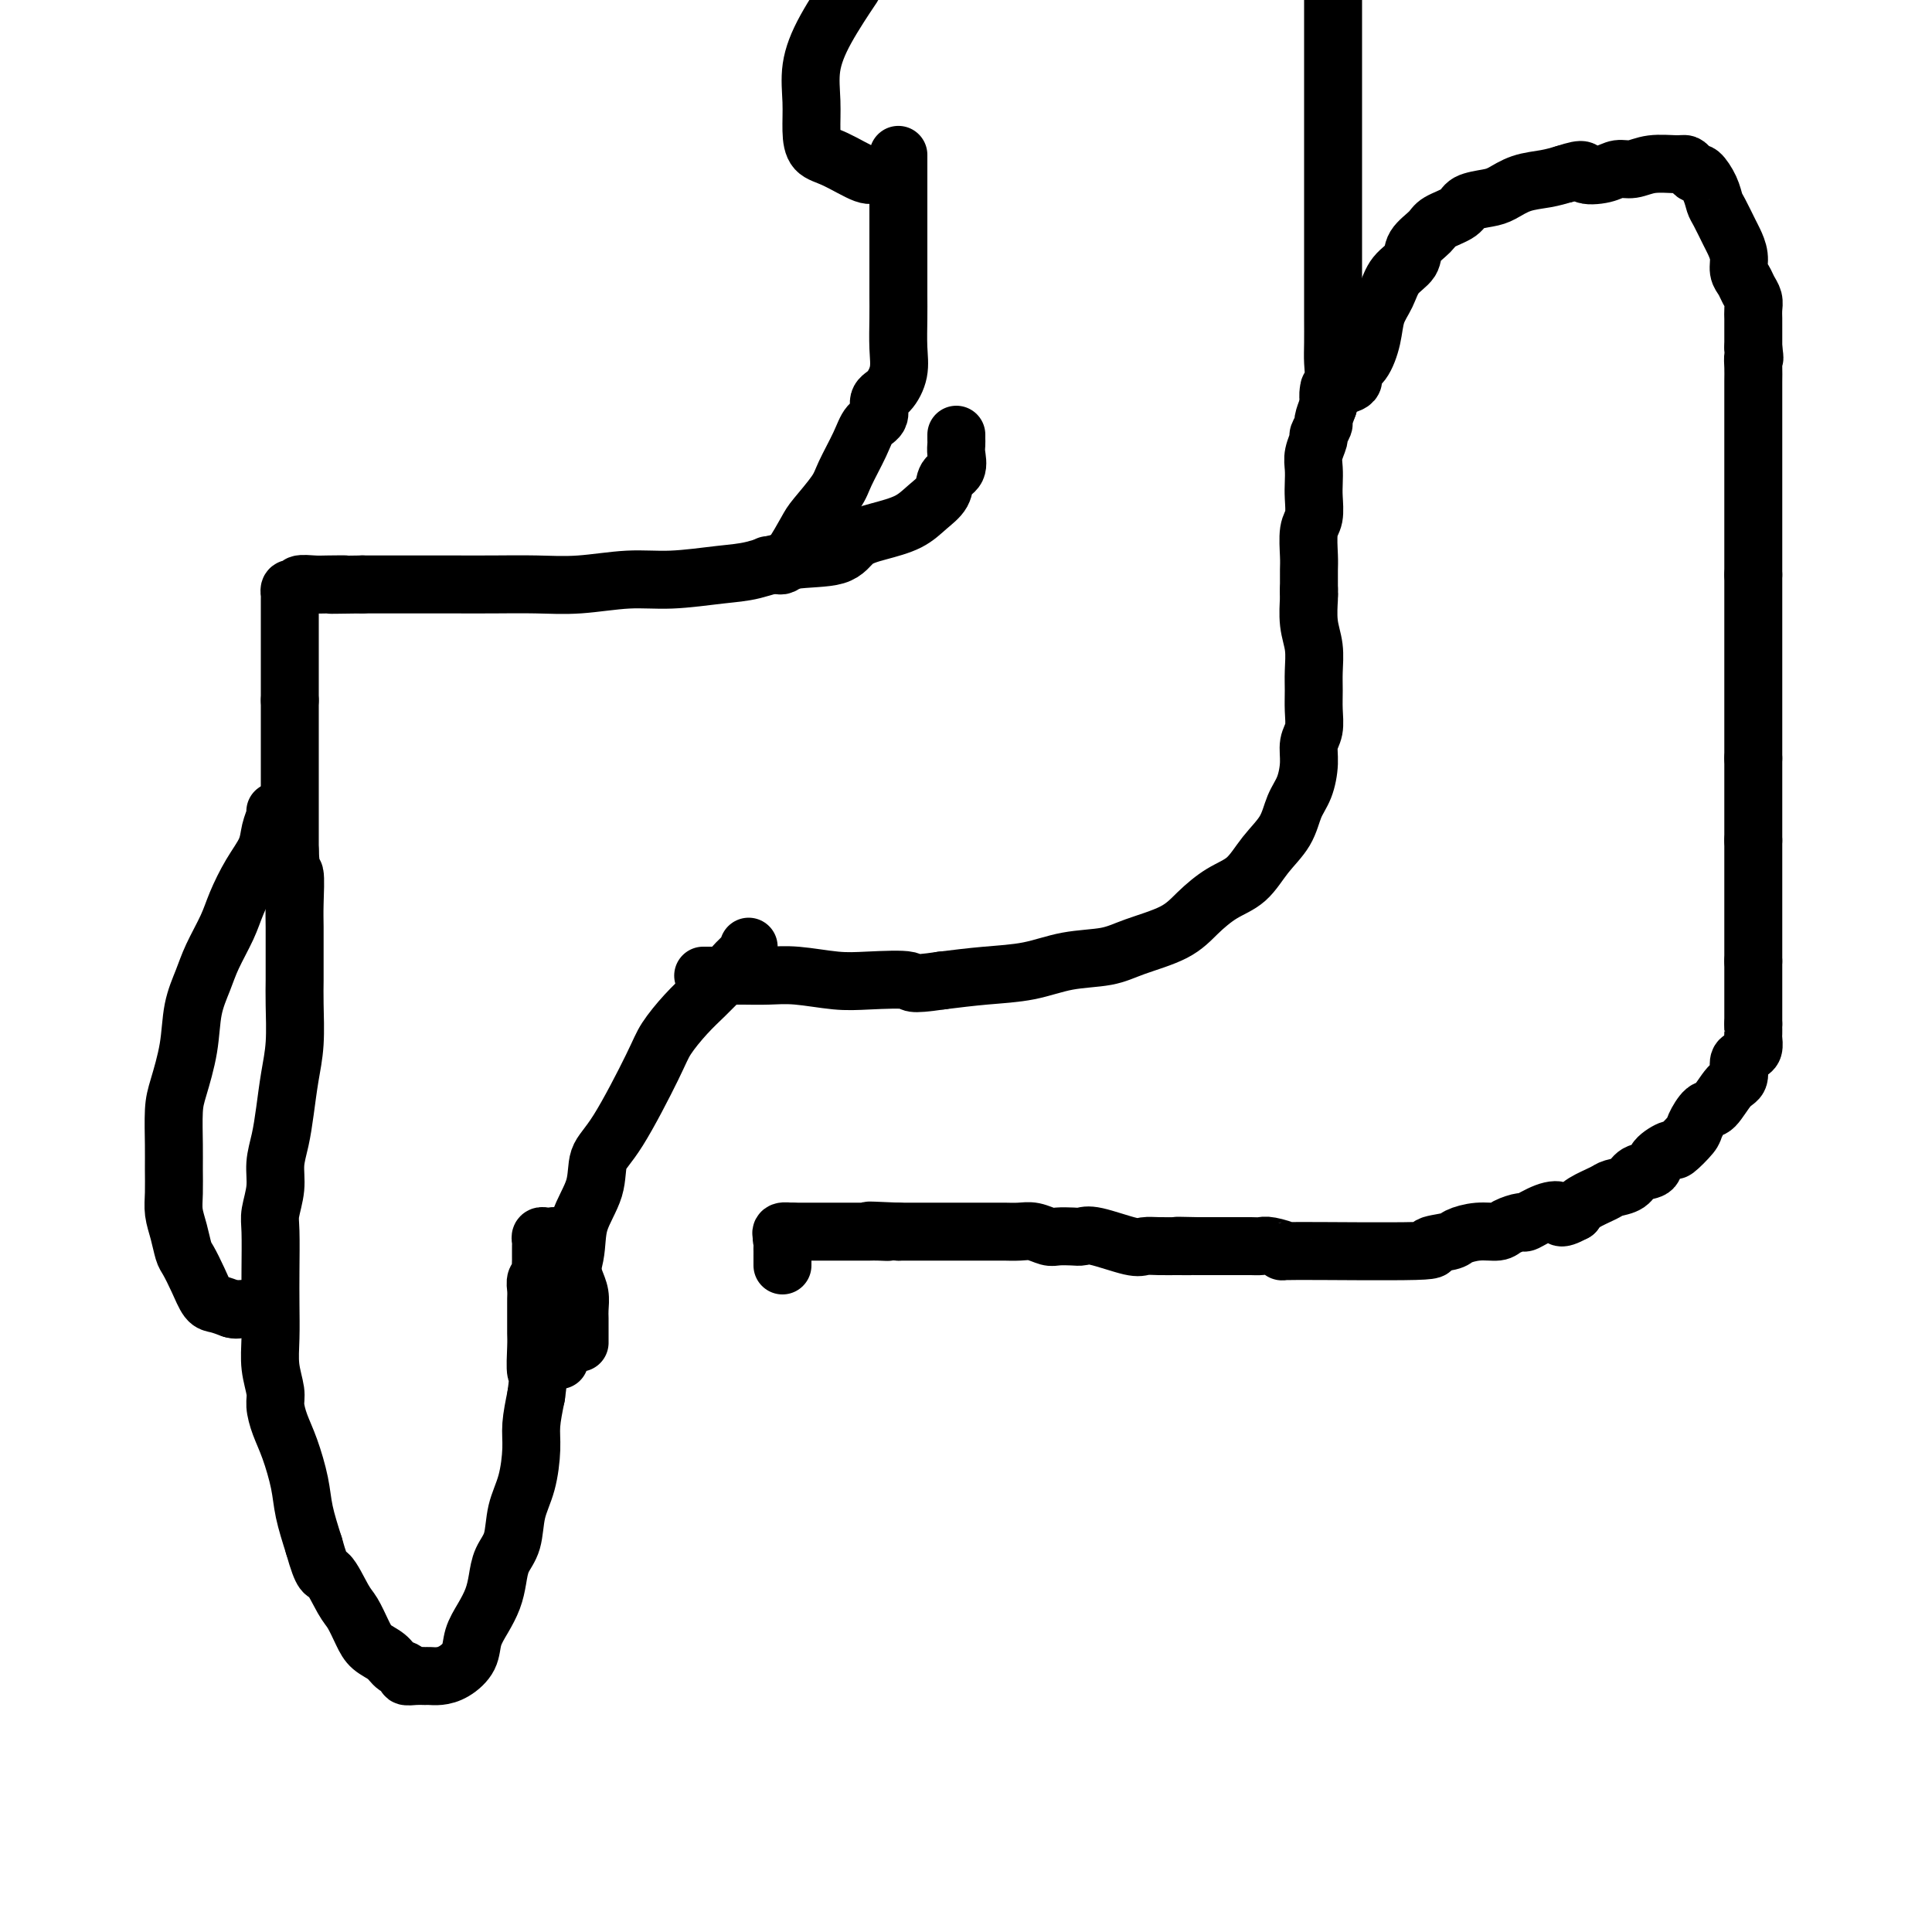 <svg viewBox='0 0 400 400' version='1.1' xmlns='http://www.w3.org/2000/svg' xmlns:xlink='http://www.w3.org/1999/xlink'><g fill='none' stroke='#000000' stroke-width='12' stroke-linecap='round' stroke-linejoin='round'><path d='M271,122c-0.008,0.430 -0.016,0.859 0,1c0.016,0.141 0.057,-0.007 0,1c-0.057,1.007 -0.212,3.167 0,5c0.212,1.833 0.790,3.337 1,5c0.210,1.663 0.052,3.483 0,5c-0.052,1.517 0.001,2.729 0,4c-0.001,1.271 -0.055,2.601 0,4c0.055,1.399 0.219,2.865 0,4c-0.219,1.135 -0.819,1.937 -1,3c-0.181,1.063 0.059,2.386 0,4c-0.059,1.614 -0.415,3.517 -1,5c-0.585,1.483 -1.397,2.545 -2,4c-0.603,1.455 -0.997,3.302 -2,5c-1.003,1.698 -2.617,3.249 -4,5c-1.383,1.751 -2.536,3.704 -4,5c-1.464,1.296 -3.238,1.934 -5,3c-1.762,1.066 -3.512,2.561 -5,4c-1.488,1.439 -2.716,2.823 -5,4c-2.284,1.177 -5.626,2.147 -8,3c-2.374,0.853 -3.780,1.591 -6,2c-2.220,0.409 -5.255,0.491 -8,1c-2.745,0.509 -5.201,1.445 -8,2c-2.799,0.555 -5.943,0.730 -9,1c-3.057,0.270 -6.029,0.635 -9,1'/><path d='M195,203c-7.373,1.087 -5.804,0.305 -7,0c-1.196,-0.305 -5.156,-0.134 -8,0c-2.844,0.134 -4.573,0.232 -7,0c-2.427,-0.232 -5.551,-0.794 -8,-1c-2.449,-0.206 -4.223,-0.055 -6,0c-1.777,0.055 -3.559,0.015 -5,0c-1.441,-0.015 -2.542,-0.004 -4,0c-1.458,0.004 -3.274,0.001 -4,0c-0.726,-0.001 -0.363,-0.001 0,0'/><path d='M271,123c-0.001,0.150 -0.001,0.300 0,0c0.001,-0.300 0.004,-1.051 0,-2c-0.004,-0.949 -0.015,-2.095 0,-3c0.015,-0.905 0.057,-1.568 0,-3c-0.057,-1.432 -0.211,-3.633 0,-5c0.211,-1.367 0.788,-1.902 1,-3c0.212,-1.098 0.061,-2.760 0,-4c-0.061,-1.240 -0.031,-2.057 0,-3c0.031,-0.943 0.065,-2.011 0,-3c-0.065,-0.989 -0.228,-1.899 0,-3c0.228,-1.101 0.848,-2.395 1,-3c0.152,-0.605 -0.166,-0.523 0,-1c0.166,-0.477 0.814,-1.513 1,-2c0.186,-0.487 -0.090,-0.425 0,-1c0.090,-0.575 0.545,-1.788 1,-3'/><path d='M275,84c0.558,-6.357 -0.047,-2.749 0,-2c0.047,0.749 0.745,-1.363 1,-3c0.255,-1.637 0.068,-2.801 0,-4c-0.068,-1.199 -0.018,-2.434 0,-4c0.018,-1.566 0.005,-3.463 0,-5c-0.005,-1.537 -0.001,-2.713 0,-4c0.001,-1.287 0.000,-2.684 0,-4c-0.000,-1.316 -0.000,-2.551 0,-4c0.000,-1.449 0.000,-3.113 0,-4c-0.000,-0.887 -0.000,-0.997 0,-2c0.000,-1.003 0.000,-2.897 0,-4c-0.000,-1.103 -0.000,-1.413 0,-2c0.000,-0.587 0.000,-1.450 0,-2c-0.000,-0.550 -0.000,-0.786 0,-1c0.000,-0.214 0.000,-0.408 0,-1c-0.000,-0.592 -0.000,-1.584 0,-2c0.000,-0.416 0.000,-0.256 0,-1c-0.000,-0.744 -0.000,-2.394 0,-4c0.000,-1.606 0.000,-3.170 0,-5c-0.000,-1.830 -0.000,-3.926 0,-6c0.000,-2.074 0.000,-4.126 0,-6c-0.000,-1.874 -0.000,-3.568 0,-5c0.000,-1.432 0.000,-2.600 0,-4c-0.000,-1.400 -0.000,-3.031 0,-4c0.000,-0.969 0.000,-1.277 0,-2c0.000,-0.723 0.000,-1.862 0,-3'/><path d='M276,-4c0.155,-13.974 0.041,-4.907 0,-2c-0.041,2.907 -0.011,-0.344 0,-2c0.011,-1.656 0.003,-1.715 0,-2c-0.003,-0.285 -0.001,-0.796 0,-1c0.001,-0.204 0.000,-0.102 0,0'/><path d='M198,90c-0.004,0.349 -0.008,0.697 0,1c0.008,0.303 0.029,0.559 0,1c-0.029,0.441 -0.107,1.065 0,2c0.107,0.935 0.401,2.179 0,3c-0.401,0.821 -1.495,1.217 -2,2c-0.505,0.783 -0.421,1.952 -1,3c-0.579,1.048 -1.819,1.976 -3,3c-1.181,1.024 -2.301,2.143 -4,3c-1.699,0.857 -3.976,1.452 -6,2c-2.024,0.548 -3.797,1.050 -5,2c-1.203,0.950 -1.838,2.350 -4,3c-2.162,0.650 -5.851,0.551 -9,1c-3.149,0.449 -5.756,1.444 -8,2c-2.244,0.556 -4.123,0.671 -7,1c-2.877,0.329 -6.752,0.873 -10,1c-3.248,0.127 -5.868,-0.162 -9,0c-3.132,0.162 -6.776,0.775 -10,1c-3.224,0.225 -6.027,0.060 -9,0c-2.973,-0.060 -6.117,-0.016 -9,0c-2.883,0.016 -5.505,0.004 -8,0c-2.495,-0.004 -4.864,-0.001 -7,0c-2.136,0.001 -4.039,0.000 -6,0c-1.961,-0.000 -3.981,-0.000 -6,0'/><path d='M75,121c-10.660,0.156 -5.311,0.045 -4,0c1.311,-0.045 -1.417,-0.026 -3,0c-1.583,0.026 -2.022,0.058 -3,0c-0.978,-0.058 -2.497,-0.208 -3,0c-0.503,0.208 0.009,0.773 0,1c-0.009,0.227 -0.538,0.116 -1,0c-0.462,-0.116 -0.856,-0.238 -1,0c-0.144,0.238 -0.039,0.837 0,1c0.039,0.163 0.010,-0.111 0,0c-0.010,0.111 -0.003,0.608 0,1c0.003,0.392 0.001,0.679 0,1c-0.001,0.321 -0.000,0.677 0,1c0.000,0.323 0.000,0.615 0,1c-0.000,0.385 -0.000,0.864 0,1c0.000,0.136 0.000,-0.072 0,0c-0.000,0.072 -0.000,0.423 0,1c0.000,0.577 0.000,1.379 0,2c-0.000,0.621 -0.000,1.059 0,2c0.000,0.941 0.000,2.384 0,3c-0.000,0.616 -0.000,0.405 0,1c0.000,0.595 0.000,1.994 0,3c-0.000,1.006 -0.000,1.617 0,2c0.000,0.383 0.000,0.538 0,1c-0.000,0.462 -0.000,1.231 0,2'/><path d='M60,145c0.000,3.521 -0.000,1.325 0,1c0.000,-0.325 0.000,1.222 0,2c-0.000,0.778 -0.000,0.785 0,1c0.000,0.215 0.000,0.636 0,1c0.000,0.364 -0.000,0.671 0,1c0.000,0.329 0.000,0.680 0,1c0.000,0.320 -0.000,0.611 0,1c0.000,0.389 0.000,0.878 0,1c-0.000,0.122 0.000,-0.122 0,0c0.000,0.122 0.000,0.611 0,1c-0.000,0.389 -0.000,0.677 0,1c0.000,0.323 0.000,0.681 0,1c0.000,0.319 -0.000,0.600 0,1c0.000,0.400 0.000,0.920 0,1c0.000,0.080 0.000,-0.280 0,0c0.000,0.280 0.000,1.199 0,2c0.000,0.801 0.000,1.485 0,3c0.000,1.515 0.000,3.861 0,6c0.000,2.139 0.000,4.069 0,6'/><path d='M60,176c0.226,5.626 0.793,4.192 1,5c0.207,0.808 0.056,3.856 0,6c-0.056,2.144 -0.015,3.382 0,5c0.015,1.618 0.005,3.617 0,5c-0.005,1.383 -0.004,2.149 0,3c0.004,0.851 0.012,1.787 0,3c-0.012,1.213 -0.044,2.704 0,5c0.044,2.296 0.166,5.397 0,8c-0.166,2.603 -0.618,4.708 -1,7c-0.382,2.292 -0.695,4.771 -1,7c-0.305,2.229 -0.604,4.210 -1,6c-0.396,1.790 -0.891,3.390 -1,5c-0.109,1.610 0.167,3.229 0,5c-0.167,1.771 -0.776,3.694 -1,5c-0.224,1.306 -0.061,1.997 0,4c0.061,2.003 0.020,5.320 0,8c-0.020,2.680 -0.020,4.722 0,7c0.020,2.278 0.060,4.790 0,7c-0.060,2.210 -0.221,4.118 0,6c0.221,1.882 0.823,3.738 1,5c0.177,1.262 -0.069,1.931 0,3c0.069,1.069 0.455,2.538 1,4c0.545,1.462 1.249,2.918 2,5c0.751,2.082 1.548,4.791 2,7c0.452,2.209 0.558,3.917 1,6c0.442,2.083 1.221,4.542 2,7'/><path d='M65,320c1.915,6.814 2.203,5.348 3,6c0.797,0.652 2.104,3.420 3,5c0.896,1.580 1.380,1.971 2,3c0.620,1.029 1.375,2.695 2,4c0.625,1.305 1.118,2.248 2,3c0.882,0.752 2.151,1.312 3,2c0.849,0.688 1.278,1.505 2,2c0.722,0.495 1.737,0.668 2,1c0.263,0.332 -0.225,0.821 0,1c0.225,0.179 1.165,0.046 2,0c0.835,-0.046 1.565,-0.006 2,0c0.435,0.006 0.574,-0.020 1,0c0.426,0.020 1.139,0.088 2,0c0.861,-0.088 1.869,-0.333 3,-1c1.131,-0.667 2.383,-1.756 3,-3c0.617,-1.244 0.598,-2.643 1,-4c0.402,-1.357 1.225,-2.671 2,-4c0.775,-1.329 1.502,-2.672 2,-4c0.498,-1.328 0.767,-2.642 1,-4c0.233,-1.358 0.431,-2.761 1,-4c0.569,-1.239 1.511,-2.314 2,-4c0.489,-1.686 0.526,-3.982 1,-6c0.474,-2.018 1.385,-3.757 2,-6c0.615,-2.243 0.935,-4.988 1,-7c0.065,-2.012 -0.124,-3.289 0,-5c0.124,-1.711 0.562,-3.855 1,-6'/><path d='M111,289c0.774,-5.508 0.207,-4.277 0,-5c-0.207,-0.723 -0.056,-3.398 0,-5c0.056,-1.602 0.015,-2.130 0,-3c-0.015,-0.870 -0.004,-2.081 0,-3c0.004,-0.919 -0.000,-1.545 0,-2c0.000,-0.455 0.004,-0.738 0,-1c-0.004,-0.262 -0.015,-0.503 0,-1c0.015,-0.497 0.057,-1.250 0,-2c-0.057,-0.750 -0.211,-1.496 0,-2c0.211,-0.504 0.789,-0.765 1,-1c0.211,-0.235 0.057,-0.444 0,-1c-0.057,-0.556 -0.015,-1.458 0,-2c0.015,-0.542 0.003,-0.723 0,-1c-0.003,-0.277 0.002,-0.649 0,-1c-0.002,-0.351 -0.012,-0.682 0,-1c0.012,-0.318 0.046,-0.622 0,-1c-0.046,-0.378 -0.171,-0.830 0,-1c0.171,-0.170 0.637,-0.056 1,0c0.363,0.056 0.623,0.056 1,0c0.377,-0.056 0.871,-0.169 1,0c0.129,0.169 -0.106,0.620 0,1c0.106,0.380 0.553,0.690 1,1'/><path d='M116,258c0.858,0.188 1.004,0.658 1,1c-0.004,0.342 -0.159,0.557 0,1c0.159,0.443 0.631,1.116 1,2c0.369,0.884 0.635,1.980 1,3c0.365,1.020 0.830,1.966 1,3c0.170,1.034 0.046,2.157 0,3c-0.046,0.843 -0.012,1.407 0,2c0.012,0.593 0.003,1.217 0,2c-0.003,0.783 -0.001,1.725 0,2c0.001,0.275 0.000,-0.118 0,0c-0.000,0.118 -0.000,0.748 0,1c0.000,0.252 0.000,0.126 0,0'/><path d='M155,196c0.034,0.925 0.067,1.850 0,2c-0.067,0.150 -0.236,-0.475 -1,0c-0.764,0.475 -2.124,2.048 -3,3c-0.876,0.952 -1.270,1.281 -2,2c-0.730,0.719 -1.798,1.827 -3,3c-1.202,1.173 -2.540,2.412 -4,4c-1.460,1.588 -3.043,3.525 -4,5c-0.957,1.475 -1.286,2.490 -3,6c-1.714,3.510 -4.811,9.517 -7,13c-2.189,3.483 -3.470,4.443 -4,6c-0.530,1.557 -0.309,3.712 -1,6c-0.691,2.288 -2.294,4.709 -3,7c-0.706,2.291 -0.515,4.454 -1,7c-0.485,2.546 -1.645,5.476 -2,8c-0.355,2.524 0.097,4.641 0,7c-0.097,2.359 -0.742,4.960 -1,6c-0.258,1.040 -0.129,0.520 0,0'/><path d='M57,168c0.102,0.175 0.203,0.349 0,1c-0.203,0.651 -0.711,1.778 -1,3c-0.289,1.222 -0.360,2.539 -1,4c-0.640,1.461 -1.848,3.068 -3,5c-1.152,1.932 -2.249,4.191 -3,6c-0.751,1.809 -1.156,3.169 -2,5c-0.844,1.831 -2.128,4.131 -3,6c-0.872,1.869 -1.334,3.305 -2,5c-0.666,1.695 -1.537,3.650 -2,6c-0.463,2.350 -0.516,5.096 -1,8c-0.484,2.904 -1.397,5.967 -2,8c-0.603,2.033 -0.894,3.036 -1,5c-0.106,1.964 -0.025,4.888 0,7c0.025,2.112 -0.004,3.413 0,5c0.004,1.587 0.042,3.459 0,5c-0.042,1.541 -0.163,2.750 0,4c0.163,1.250 0.610,2.542 1,4c0.390,1.458 0.723,3.084 1,4c0.277,0.916 0.500,1.124 1,2c0.500,0.876 1.278,2.420 2,4c0.722,1.580 1.387,3.195 2,4c0.613,0.805 1.175,0.802 2,1c0.825,0.198 1.912,0.599 3,1'/><path d='M48,271c1.048,0.310 1.167,0.083 2,0c0.833,-0.083 2.381,-0.024 3,0c0.619,0.024 0.310,0.012 0,0'/><path d='M159,117c0.771,-0.024 1.541,-0.048 2,0c0.459,0.048 0.606,0.168 1,0c0.394,-0.168 1.035,-0.626 2,-2c0.965,-1.374 2.254,-3.665 3,-5c0.746,-1.335 0.948,-1.713 2,-3c1.052,-1.287 2.955,-3.484 4,-5c1.045,-1.516 1.231,-2.350 2,-4c0.769,-1.650 2.121,-4.117 3,-6c0.879,-1.883 1.287,-3.181 2,-4c0.713,-0.819 1.732,-1.158 2,-2c0.268,-0.842 -0.215,-2.188 0,-3c0.215,-0.812 1.130,-1.089 2,-2c0.870,-0.911 1.697,-2.454 2,-4c0.303,-1.546 0.081,-3.095 0,-5c-0.081,-1.905 -0.022,-4.165 0,-6c0.022,-1.835 0.006,-3.243 0,-5c-0.006,-1.757 -0.002,-3.863 0,-6c0.002,-2.137 0.000,-4.305 0,-6c-0.000,-1.695 -0.000,-2.918 0,-4c0.000,-1.082 0.000,-2.023 0,-3c-0.000,-0.977 -0.000,-1.988 0,-3'/><path d='M186,39c0.000,-6.525 0.000,-3.836 0,-3c0.000,0.836 0.000,-0.179 0,-1c0.000,-0.821 0.000,-1.447 0,-2c0.000,-0.553 0.000,-1.034 0,-1c0.000,0.034 0.000,0.584 0,1c0.000,0.416 0.000,0.699 0,1c0.000,0.301 0.000,0.619 0,1c0.000,0.381 0.000,0.823 0,1c0.000,0.177 0.000,0.088 0,0'/><path d='M186,36c-0.805,0.421 -2.818,-0.027 -4,0c-1.182,0.027 -1.532,0.530 -3,0c-1.468,-0.530 -4.055,-2.092 -6,-3c-1.945,-0.908 -3.247,-1.162 -4,-2c-0.753,-0.838 -0.958,-2.261 -1,-4c-0.042,-1.739 0.077,-3.795 0,-6c-0.077,-2.205 -0.351,-4.560 0,-7c0.351,-2.440 1.325,-4.965 3,-8c1.675,-3.035 4.050,-6.582 5,-8c0.950,-1.418 0.475,-0.709 0,0'/><path d='M276,80c0.071,0.060 0.141,0.121 1,0c0.859,-0.121 2.505,-0.423 3,-1c0.495,-0.577 -0.162,-1.431 0,-2c0.162,-0.569 1.144,-0.855 2,-2c0.856,-1.145 1.585,-3.149 2,-5c0.415,-1.851 0.515,-3.548 1,-5c0.485,-1.452 1.356,-2.658 2,-4c0.644,-1.342 1.062,-2.821 2,-4c0.938,-1.179 2.395,-2.059 3,-3c0.605,-0.941 0.359,-1.943 1,-3c0.641,-1.057 2.171,-2.167 3,-3c0.829,-0.833 0.959,-1.388 2,-2c1.041,-0.612 2.994,-1.281 4,-2c1.006,-0.719 1.066,-1.488 2,-2c0.934,-0.512 2.742,-0.767 4,-1c1.258,-0.233 1.966,-0.444 3,-1c1.034,-0.556 2.394,-1.457 4,-2c1.606,-0.543 3.459,-0.726 5,-1c1.541,-0.274 2.771,-0.637 4,-1'/><path d='M324,36c4.724,-1.564 3.535,-0.476 4,0c0.465,0.476 2.583,0.338 4,0c1.417,-0.338 2.134,-0.876 3,-1c0.866,-0.124 1.881,0.165 3,0c1.119,-0.165 2.342,-0.786 4,-1c1.658,-0.214 3.753,-0.021 5,0c1.247,0.021 1.647,-0.129 2,0c0.353,0.129 0.658,0.539 1,1c0.342,0.461 0.721,0.975 1,1c0.279,0.025 0.460,-0.439 1,0c0.540,0.439 1.440,1.779 2,3c0.560,1.221 0.781,2.322 1,3c0.219,0.678 0.436,0.934 1,2c0.564,1.066 1.475,2.943 2,4c0.525,1.057 0.665,1.294 1,2c0.335,0.706 0.864,1.880 1,3c0.136,1.120 -0.121,2.187 0,3c0.121,0.813 0.621,1.373 1,2c0.379,0.627 0.637,1.323 1,2c0.363,0.677 0.829,1.336 1,2c0.171,0.664 0.046,1.333 0,2c-0.046,0.667 -0.012,1.334 0,2c0.012,0.666 0.003,1.333 0,2c-0.003,0.667 -0.001,1.333 0,2c0.001,0.667 0.000,1.333 0,2'/><path d='M363,72c0.464,3.308 0.124,2.077 0,2c-0.124,-0.077 -0.033,0.998 0,2c0.033,1.002 0.009,1.930 0,3c-0.009,1.070 -0.002,2.282 0,3c0.002,0.718 0.001,0.940 0,2c-0.001,1.060 -0.000,2.956 0,4c0.000,1.044 0.000,1.234 0,2c-0.000,0.766 -0.000,2.106 0,3c0.000,0.894 0.000,1.342 0,2c-0.000,0.658 -0.000,1.527 0,2c0.000,0.473 0.000,0.549 0,1c-0.000,0.451 -0.000,1.276 0,2c0.000,0.724 0.000,1.346 0,2c-0.000,0.654 -0.000,1.341 0,2c0.000,0.659 0.000,1.289 0,2c-0.000,0.711 -0.000,1.504 0,2c0.000,0.496 0.000,0.696 0,1c-0.000,0.304 -0.000,0.712 0,1c0.000,0.288 0.000,0.454 0,1c-0.000,0.546 -0.000,1.470 0,2c0.000,0.530 0.000,0.666 0,1c-0.000,0.334 -0.000,0.866 0,1c0.000,0.134 0.000,-0.129 0,0c0.000,0.129 -0.000,0.650 0,1c0.000,0.350 0.000,0.529 0,1c0.000,0.471 0.000,1.236 0,2'/><path d='M363,119c0.000,7.390 0.000,2.366 0,1c-0.000,-1.366 -0.000,0.926 0,2c0.000,1.074 0.000,0.930 0,1c0.000,0.070 0.000,0.356 0,1c0.000,0.644 0.000,1.648 0,3c0.000,1.352 0.000,3.053 0,4c0.000,0.947 0.000,1.142 0,2c0.000,0.858 0.000,2.380 0,3c0.000,0.620 0.000,0.337 0,1c0.000,0.663 0.000,2.273 0,3c0.000,0.727 0.000,0.571 0,1c0.000,0.429 0.000,1.441 0,2c0.000,0.559 0.000,0.664 0,1c0.000,0.336 0.000,0.902 0,1c0.000,0.098 -0.000,-0.272 0,0c0.000,0.272 0.000,1.185 0,2c0.000,0.815 -0.000,1.533 0,2c0.000,0.467 0.000,0.685 0,1c0.000,0.315 -0.000,0.728 0,1c0.000,0.272 0.000,0.401 0,1c0.000,0.599 -0.000,1.666 0,2c0.000,0.334 0.000,-0.065 0,0c0.000,0.065 -0.000,0.594 0,1c0.000,0.406 0.000,0.687 0,1c0.000,0.313 0.000,0.656 0,1'/><path d='M363,157c0.000,6.041 0.000,2.144 0,1c-0.000,-1.144 -0.000,0.467 0,1c0.000,0.533 0.000,-0.011 0,0c0.000,0.011 0.000,0.576 0,1c0.000,0.424 0.000,0.705 0,1c0.000,0.295 0.000,0.604 0,1c0.000,0.396 0.000,0.879 0,1c0.000,0.121 0.000,-0.121 0,0c0.000,0.121 0.000,0.606 0,1c0.000,0.394 0.000,0.697 0,1c0.000,0.303 0.000,0.606 0,1c0.000,0.394 0.000,0.878 0,1c0.000,0.122 0.000,-0.117 0,0c0.000,0.117 0.000,0.591 0,1c0.000,0.409 -0.000,0.754 0,1c0.000,0.246 0.000,0.395 0,1c0.000,0.605 -0.000,1.667 0,2c0.000,0.333 0.000,-0.064 0,0c0.000,0.064 -0.000,0.590 0,1c0.000,0.410 0.000,0.705 0,1'/><path d='M363,174c0.000,2.809 0.000,1.332 0,1c-0.000,-0.332 -0.000,0.482 0,1c0.000,0.518 0.000,0.741 0,1c0.000,0.259 0.000,0.556 0,1c0.000,0.444 0.000,1.036 0,2c0.000,0.964 0.000,2.300 0,3c0.000,0.700 0.000,0.765 0,1c0.000,0.235 0.000,0.641 0,1c0.000,0.359 0.000,0.673 0,1c0.000,0.327 0.000,0.669 0,1c0.000,0.331 0.000,0.652 0,1c0.000,0.348 0.000,0.725 0,1c0.000,0.275 0.000,0.450 0,1c0.000,0.550 0.000,1.475 0,2c0.000,0.525 -0.000,0.651 0,1c0.000,0.349 0.000,0.921 0,1c0.000,0.079 -0.000,-0.333 0,0c0.000,0.333 0.000,1.413 0,2c0.000,0.587 -0.000,0.683 0,1c0.000,0.317 0.000,0.855 0,1c0.000,0.145 -0.000,-0.101 0,0c0.000,0.101 0.000,0.551 0,1'/><path d='M363,199c0.000,4.045 0.000,1.657 0,1c-0.000,-0.657 -0.000,0.415 0,1c0.000,0.585 0.000,0.682 0,1c0.000,0.318 0.000,0.859 0,1c0.000,0.141 0.000,-0.116 0,0c0.000,0.116 0.000,0.605 0,1c0.000,0.395 0.000,0.697 0,1c0.000,0.303 0.000,0.606 0,1c0.000,0.394 0.000,0.879 0,1c0.000,0.121 0.000,-0.122 0,0c0.000,0.122 0.000,0.610 0,1c0.000,0.390 0.000,0.682 0,1c0.000,0.318 0.000,0.663 0,1c0.000,0.337 0.000,0.668 0,1c0.000,0.332 0.000,0.666 0,1'/><path d='M363,212c-0.001,2.185 -0.003,1.149 0,1c0.003,-0.149 0.012,0.591 0,1c-0.012,0.409 -0.046,0.489 0,1c0.046,0.511 0.171,1.454 0,2c-0.171,0.546 -0.639,0.696 -1,1c-0.361,0.304 -0.614,0.762 -1,1c-0.386,0.238 -0.904,0.257 -1,1c-0.096,0.743 0.230,2.209 0,3c-0.230,0.791 -1.015,0.906 -2,2c-0.985,1.094 -2.170,3.166 -3,4c-0.830,0.834 -1.305,0.428 -2,1c-0.695,0.572 -1.609,2.120 -2,3c-0.391,0.880 -0.260,1.090 -1,2c-0.740,0.910 -2.352,2.519 -3,3c-0.648,0.481 -0.332,-0.166 -1,0c-0.668,0.166 -2.319,1.144 -3,2c-0.681,0.856 -0.393,1.591 -1,2c-0.607,0.409 -2.109,0.494 -3,1c-0.891,0.506 -1.170,1.434 -2,2c-0.830,0.566 -2.212,0.770 -3,1c-0.788,0.230 -0.981,0.485 -2,1c-1.019,0.515 -2.862,1.290 -4,2c-1.138,0.710 -1.569,1.355 -2,2'/><path d='M326,251c-3.810,2.044 -2.835,0.656 -3,0c-0.165,-0.656 -1.471,-0.578 -3,0c-1.529,0.578 -3.283,1.657 -4,2c-0.717,0.343 -0.399,-0.049 -1,0c-0.601,0.049 -2.121,0.538 -3,1c-0.879,0.462 -1.115,0.897 -2,1c-0.885,0.103 -2.417,-0.126 -4,0c-1.583,0.126 -3.216,0.608 -4,1c-0.784,0.392 -0.718,0.695 -2,1c-1.282,0.305 -3.912,0.614 -4,1c-0.088,0.386 2.366,0.850 -3,1c-5.366,0.150 -18.554,-0.012 -24,0c-5.446,0.012 -3.151,0.199 -3,0c0.151,-0.199 -1.841,-0.785 -3,-1c-1.159,-0.215 -1.484,-0.057 -2,0c-0.516,0.057 -1.221,0.015 -2,0c-0.779,-0.015 -1.631,-0.004 -2,0c-0.369,0.004 -0.253,0.001 -1,0c-0.747,-0.001 -2.355,-0.000 -3,0c-0.645,0.000 -0.327,0.000 -1,0c-0.673,-0.000 -2.336,-0.000 -4,0'/><path d='M248,258c-7.347,-0.154 -3.213,-0.039 -2,0c1.213,0.039 -0.494,0.003 -2,0c-1.506,-0.003 -2.813,0.027 -4,0c-1.187,-0.027 -2.256,-0.112 -3,0c-0.744,0.112 -1.162,0.422 -3,0c-1.838,-0.422 -5.096,-1.576 -7,-2c-1.904,-0.424 -2.452,-0.117 -3,0c-0.548,0.117 -1.094,0.046 -2,0c-0.906,-0.046 -2.173,-0.065 -3,0c-0.827,0.065 -1.216,0.214 -2,0c-0.784,-0.214 -1.963,-0.789 -3,-1c-1.037,-0.211 -1.931,-0.056 -3,0c-1.069,0.056 -2.313,0.015 -3,0c-0.687,-0.015 -0.816,-0.004 -1,0c-0.184,0.004 -0.423,0.001 -1,0c-0.577,-0.001 -1.493,-0.000 -2,0c-0.507,0.000 -0.606,0.000 -1,0c-0.394,-0.000 -1.082,-0.000 -2,0c-0.918,0.000 -2.066,0.000 -3,0c-0.934,-0.000 -1.654,-0.000 -2,0c-0.346,0.000 -0.319,0.000 -1,0c-0.681,-0.000 -2.069,-0.000 -3,0c-0.931,0.000 -1.404,0.000 -2,0c-0.596,-0.000 -1.313,-0.000 -2,0c-0.687,0.000 -1.343,0.000 -2,0'/><path d='M186,255c-10.235,-0.464 -4.824,-0.124 -3,0c1.824,0.124 0.059,0.033 -1,0c-1.059,-0.033 -1.411,-0.009 -2,0c-0.589,0.009 -1.413,0.002 -2,0c-0.587,-0.002 -0.936,-0.001 -1,0c-0.064,0.001 0.156,0.000 0,0c-0.156,-0.000 -0.690,-0.000 -1,0c-0.310,0.000 -0.398,0.000 -1,0c-0.602,-0.000 -1.719,-0.000 -2,0c-0.281,0.000 0.275,0.000 0,0c-0.275,-0.000 -1.379,-0.000 -2,0c-0.621,0.000 -0.758,0.000 -1,0c-0.242,-0.000 -0.590,-0.000 -1,0c-0.410,0.000 -0.883,0.000 -1,0c-0.117,-0.000 0.123,-0.000 0,0c-0.123,0.000 -0.607,0.000 -1,0c-0.393,-0.000 -0.693,-0.000 -1,0c-0.307,0.000 -0.621,0.000 -1,0c-0.379,-0.000 -0.823,-0.000 -1,0c-0.177,0.000 -0.089,0.000 0,0'/><path d='M164,255c-3.571,0.012 -1.500,0.042 -1,0c0.500,-0.042 -0.571,-0.155 -1,0c-0.429,0.155 -0.214,0.577 0,1'/><path d='M162,256c-0.309,0.332 -0.083,0.662 0,1c0.083,0.338 0.022,0.685 0,1c-0.022,0.315 -0.006,0.600 0,1c0.006,0.400 0.002,0.915 0,1c-0.002,0.085 -0.000,-0.262 0,0c0.000,0.262 0.000,1.131 0,2'/></g>
</svg>